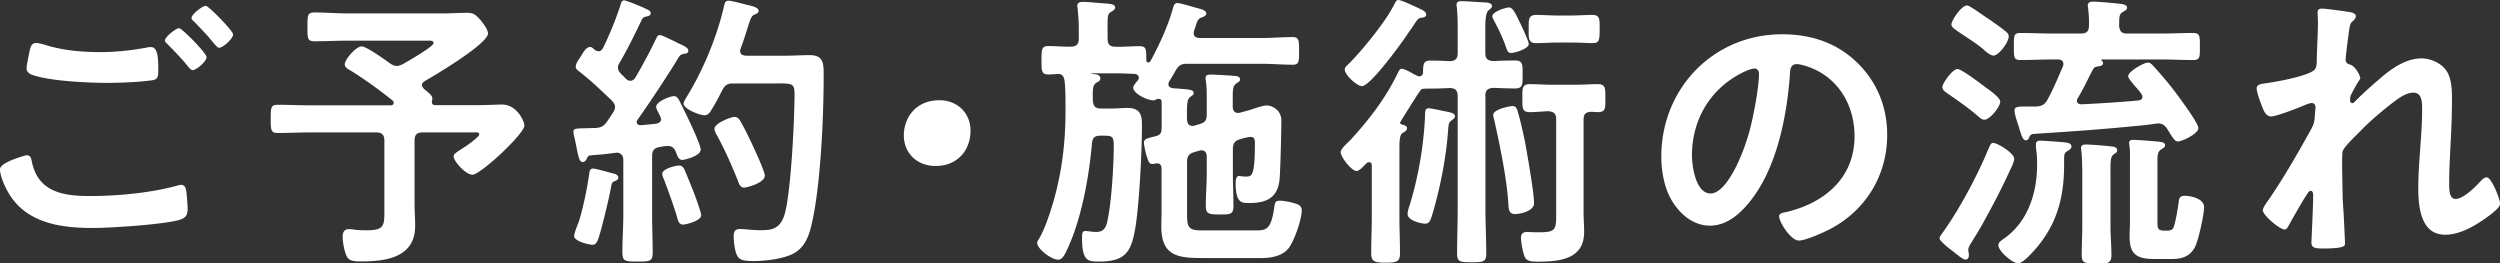 <svg data-name="レイヤー 2" xmlns="http://www.w3.org/2000/svg" viewBox="0 0 214.5 22.59"><rect x="0" y="0" width="214.5" height="22.59" fill="#333333" stroke="none"/><path d="M2.27 13.32c.33 0 .4.22.45.5.52 2.62 2.62 3 4.97 3s5.12-.25 7.47-.88c.1-.03.28-.08.38-.08.43 0 .43.5.48.83.02.25.08 1 .08 1.25 0 .45-.15.75-.62.9-1.3.42-6 .72-7.5.72-2.6 0-5.4-.35-7-2.62-.4-.55-.98-1.75-.98-2.42 0-.62 2.25-1.2 2.27-1.2zm1.6-9.47c1.53.48 3.15.62 4.75.62 1.35 0 2.7-.15 4.02-.4.1-.03.22-.03.32-.03.58 0 .62.92.62 2 0 .62-.07.77-.55.85-1.1.15-2.67.22-3.8.22-1.62 0-5.1-.15-6.55-.72-.23-.1-.4-.28-.4-.52 0-.28.17-1 .22-1.3.1-.45.15-.88.6-.88.23 0 .55.1.75.15zM17.72 4.9c0 .38-.87 1.12-1.2 1.12-.15 0-.3-.2-.6-.58-.47-.55-1-1.1-1.52-1.62-.08-.08-.25-.22-.25-.35 0-.3.95-1.05 1.2-1.05.28 0 2.37 2.15 2.37 2.47zM20 2.95c0 .38-.88 1.15-1.2 1.15-.15 0-.38-.3-.65-.62-.47-.58-.97-1.08-1.47-1.6-.1-.08-.25-.23-.25-.33 0-.33.95-1.05 1.22-1.05C17.9.5 20 2.65 20 2.95zm16.2 4.32c0 .17.1.27.2.38.58.47.75.6.68.95 0 .05-.03.1-.03.12 0 .2.1.3.3.3h3.62c.82 0 1.72-.05 2.1-.05 1.3 0 1.92 1.45 1.92 1.8 0 .72-3.77 4.22-4.45 4.22-.6 0-1.62-1.17-1.62-1.57 0-.22.2-.33 1.12-.92.17-.12 1.08-.77 1.08-.97 0-.23-.35-.17-.48-.17h-4.37c-.5 0-.7.2-.7.7v5.45c0 .62.05 1.25.05 1.87 0 2.72-2.5 3.05-4.67 3.05-.38 0-.95 0-1.17-.38s-.38-1.28-.38-1.72c0-.38.12-.67.53-.67.12 0 .38.02.5.05.27.03.72.05 1 .05 1.62 0 1.55-.42 1.55-1.95v-5.75c0-.5-.22-.7-.7-.7h-5.57c-.95 0-1.92.05-2.9.05-.58 0-.58-.3-.58-1.2 0-.95 0-1.22.58-1.22.97 0 1.95.05 2.9.05h6.8c.12 0 .27-.05.27-.22 0-.08-.02-.12-.1-.2-1.12-.9-2.3-1.75-3.52-2.52-.22-.12-.58-.3-.58-.57 0-.45.98-1.55 1.45-1.55.4 0 2.02 1.15 2.42 1.45.18.12.38.23.58.23s.35-.08.52-.15c.38-.22 2.65-1.5 2.65-1.82 0-.25-.38-.2-.58-.2H29.8c-.95 0-1.88.05-2.82.05-.62 0-.6-.27-.6-1.25s0-1.22.6-1.22c.95 0 1.87.08 2.82.08h8.22c.7 0 1.4-.05 2.07-.05.53 0 .72.17 1.05.52.25.28.73.9.73 1.25 0 .88-4.52 3.57-5.4 4.07-.15.1-.27.2-.27.38zm20.5 2.9c0-.1-.05-.17-.08-.25-.07-.17-.32-.55-.32-.75 0-.45 1.17-.92 1.52-.92.28 0 .4.25.5.45.55 1.1.85 1.72 1.25 2.62.22.5.55 1.27.55 1.52 0 .55-1.4.88-1.58.88-.35 0-.42-.38-.55-.67-.12-.33-.33-.53-.7-.53-.2 0-.62.08-.72.1-.47.08-.62.33-.62.77v5.05c0 1.05.05 2.12.05 3.2 0 .78-.22.8-1.3.8s-1.3-.02-1.3-.8c0-1.07.08-2.12.08-3.2v-4.72c0-.35-.18-.62-.58-.62-.03 0-.62.08-.67.08-.5.08-.83.08-1.53.15-.22.02-.25.07-.35.27-.07.15-.17.3-.35.3-.28 0-.35-.35-.53-1.22-.05-.27-.12-.62-.22-1.05-.03-.1-.05-.22-.05-.35 0-.28.3-.25 1.08-.28.27 0 .55-.02.82-.02.47-.03.7-.15.97-.53.18-.27.35-.52.53-.8.07-.12.17-.27.17-.45 0-.25-.12-.38-.28-.58-.9-.85-1.8-1.72-2.77-2.47-.15-.12-.32-.22-.32-.42 0-.38.38-.75.55-1.08.12-.22.38-.62.68-.62.15 0 .3.15.4.25.1.05.2.12.33.12.17 0 .28-.12.38-.28.55-1.12 1.15-2.57 1.52-3.77.05-.15.1-.32.3-.32.15 0 1.57.57 1.8.7.17.08.47.17.47.4s-.25.25-.42.3c-.17.02-.28.12-.35.27-.65 1.35-1.15 2.4-1.92 3.72-.08.12-.12.22-.12.38 0 .22.1.35.23.5l.45.45c.1.1.22.18.38.18.2 0 .33-.12.42-.25.67-1.15 1.17-2.08 1.75-3.27.1-.2.15-.4.38-.4.15 0 .85.35 1.28.55.15.08.28.15.35.18.22.1.8.32.8.6 0 .22-.17.25-.33.27-.25.05-.35.08-.5.3-.7 1.2-2.67 4.17-3.52 5.35-.05.08-.08.12-.08.2 0 .2.15.28.33.28.45-.03.88-.08 1.32-.12.1-.03.45-.08.45-.42zm-4 4.73c.17.05.35.15.35.35 0 .15-.15.23-.27.28-.28.1-.3.22-.35.5-.15.9-.77 3.45-1.05 4.32-.1.28-.2.65-.55.65-.3 0-1.57-.3-1.57-.75 0-.2.28-.95.38-1.17.35-1.02.78-3.1.92-4.22.02-.2.08-.4.33-.4.22 0 1.52.38 1.82.45zm5.92 4.37c-.38 0-.45-.35-.53-.65-.2-.72-.85-2.52-1.12-3.22-.07-.15-.15-.33-.15-.47 0-.5 1.27-.73 1.42-.73.22 0 .35.1.45.28.08.12.85 2.05.95 2.32.1.3.52 1.42.52 1.67 0 .5-1.37.8-1.55.8zm2.4-9.8c-.12.2-.3.42-.55.42-.47 0-1.82-.55-1.82-1 0-.15.15-.35.22-.5 1.45-2.33 2.67-5.27 3.27-7.95.05-.2.1-.38.38-.38.22 0 1.25.27 1.55.35.55.12 1.02.25 1.02.53 0 .17-.2.25-.32.3-.3.12-.33.25-.6 1.05-.12.4-.3 1-.62 1.87-.03.08-.05.12-.05.2 0 .4.38.4.5.42h3.35c.72 0 1.42-.05 2.12-.05 1.25 0 1.2.8 1.2 1.85 0 3.42-.25 9-.95 12.3-.23 1.1-.53 2.22-1.55 2.82-.87.52-2.55.7-3.55.7-1.15 0-1.32-.23-1.5-.8-.1-.4-.17-.9-.17-1.3 0-.42.1-.65.55-.65.4 0 1.03.1 1.68.1.95 0 1.85 0 2.22-1.67.48-2.1.77-7.75.77-10.02 0-1-.25-.9-1.95-.9h-3.3c-.5 0-.7.12-.95.58-.3.58-.6 1.17-.95 1.72zm2.85 6.63c-.38 0-.47-.35-.57-.62-.53-1.33-1.12-2.65-1.8-3.9-.08-.12-.2-.38-.2-.53 0-.47 1.4-1.02 1.72-1.02.25 0 .4.17.5.35.38.67.75 1.42 1.07 2.12.2.42 1.03 2.22 1.03 2.57 0 .62-1.52 1.02-1.75 1.02zm19.4-4.88c0 1.65-1.1 3.02-3 3.02-1.55 0-2.72-1.07-2.72-2.62S78.6 8.6 80.6 8.6c1.5 0 2.67 1.05 2.67 2.62zm18.58-.95c.02.28.12.53.45.53.08 0 .15 0 .2-.03l.42-.12c.5-.15.62-.35.62-.85V8.55c0-.55 0-1.1-.08-1.62-.02-.08-.02-.15-.02-.25 0-.25.22-.28.42-.28.33 0 1.8.08 2.12.12.17 0 .42.08.42.3 0 .15-.15.22-.3.33-.33.2-.33.55-.33 1.32v.67c0 .3.12.55.45.55.07 0 .12-.02.17-.02l.62-.17c.47-.12 1.25-.45 1.7-.45.35 0 1.23.33 1.23 1.3 0 .82-.08 4.27-.15 5-.15 1.62-1.1 2.07-2.62 2.07-.6 0-1.15.02-1.15-1.67 0-.22 0-.65.3-.65.1 0 .3.05.55.05.52 0 .8.05.8-2.85 0-.25 0-.55-.35-.55-.22 0-.7.12-.92.2-.48.12-.62.38-.62.88v1.95c0 .97.05 1.92.05 2.87 0 .75-.25.75-1.17.75s-1.2-.03-1.2-.72c0-.97.08-1.92.08-2.9v-1.33c0-.3-.12-.55-.45-.55-.08 0-.12 0-.2.03l-.42.12c-.47.15-.62.35-.62.85v4.47c0 1.12.12 1.4 1.25 1.4h4.65c.9 0 1.3-.08 1.57-1.9.07-.5.1-.65.5-.65.35 0 .82.1 1.17.2s.7.2.7.62c0 .77-.62 2.57-1.1 3.22-.52.7-1.5.88-2.35.88h-4.88c-2.2 0-3.72-.08-3.72-2.72 0-.42.02-.82.02-1.25v-3.7c0-.25-.1-.45-.37-.45h-.12c-.1.03-.2.05-.3.05-.28 0-.35-.25-.5-.72-.08-.27-.22-.88-.22-1.12 0-.35.4-.38 1.02-.55.4-.1.5-.3.5-.72V8.71c-.02-.15-.1-.23-.27-.23-.1 0-.17.03-.25.08-.08.03-.12.05-.2.05-.5 0-1.72-.57-1.72-1.1 0-.17.3-.5.4-.62.05-.07.08-.15.08-.22 0-.22-.17-.3-.35-.33-.57-.02-1.12-.05-1.7-.05h-1.97s-.05 0-.05.03.02.02.05.02c.3.03.72.05.72.38 0 .2-.15.28-.3.35-.33.2-.35.48-.35 1.12v.42c.05.5.2.7.7.7h1c.42 0 .85-.05 1.25-.05 1.08 0 1.27.55 1.27 1.45 0 2.2-.22 6.75-.57 8.85-.35 2.08-.88 2.88-3.1 2.88-.92 0-1.47 0-1.47-1.97 0-.4 0-.65.28-.65.2 0 .62.08.92.08.65 0 .85-.35.97-.92.35-1.55.55-4.77.55-6.42 0-.92-.12-.92-1.05-.92h-.1c-.47 0-.67.17-.72.65-.25 2.95-.95 6.82-2.3 9.47-.12.22-.3.52-.6.52-.58 0-1.8-.92-1.8-1.45 0-.1.08-.25.15-.33.58-.95 1.17-2.87 1.45-3.97.58-2.3.83-4.57.83-6.95v-.47c0-.73 0-1.45-.08-2.17-.05-.33-.15-.58-.55-.6-.2.02-.65.05-.85.05-.58 0-.58-.33-.58-1.22s0-1.22.58-1.22c.65 0 1.3.07 1.92.05.5 0 .7-.2.7-.7v-.92c0-.55-.05-1.12-.1-1.65 0-.05-.03-.15-.03-.22 0-.3.25-.35.5-.35.4 0 1.6.12 2.07.15.2.03.68.03.68.33 0 .17-.18.27-.35.38-.33.2-.3.3-.3 2.02v.27c0 .5.2.7.7.7.67.02 1.4-.05 2.05-.05.6 0 .57.32.57 1.2 0 .1.05.2.18.2.07 0 .12-.05.17-.1.72-1.33 1.45-2.88 1.88-4.35.1-.32.12-.65.45-.65.25 0 1.2.3 1.5.38.4.12.97.2.97.52 0 .17-.22.28-.38.33-.3.1-.38.25-.52.7-.02.12-.1.27-.15.45-.03.08-.03.12-.03.2 0 .4.38.4.47.42h5.35c.9 0 1.77-.08 2.67-.08.55 0 .55.28.55 1.2s0 1.17-.55 1.17c-.9 0-1.78-.08-2.67-.08h-6.37c-.52 0-.73.12-1 .58-.17.3-.35.62-.55.92-.03.07-.07.15-.07.25 0 .23.2.33.4.35.22.02.45.02.65.05.7.05 1.12.08 1.12.35 0 .15-.12.23-.28.33-.32.2-.3.77-.3 1.82v.2zm25.6-2.02v9.65c0 1.27.07 2.57.07 3.85 0 .72-.25.75-1.25.75s-1.25-.02-1.25-.75c0-1.28.05-2.58.05-3.85V8.25c0-.47-.17-.67-.67-.7-.53.03-1.05.05-1.6.05h-.1c-.12 0-.62 0-.72.05-.12.07-.67.95-1.15 1.72-.05.07-.7 1.1-.7 1.15 0 .1.08.15.17.17.15.03.42.1.42.3 0 .23-.17.3-.38.42-.25.18-.27.62-.27 1.45v5.8c0 1 .05 2.02.05 3.05 0 .7-.2.83-1.22.83s-1.25-.12-1.25-.85c0-1.02.05-2.02.05-3.02v-4.45c0-.15-.05-.3-.22-.3s-.22.08-.35.2c-.22.23-.5.55-.75.55-.4 0-1.35-1.17-1.35-1.62 0-.28.6-.8.82-1.02 1.62-1.75 3.07-3.65 4.1-5.8.07-.15.15-.33.32-.33.2 0 .78.3 1.1.5.1.03.18.08.23.1.05.03.12.05.17.05.22 0 .33-.15.33-.38 0-.75.08-.97.65-.97s1.12.02 1.67.05c.48-.03.65-.23.65-.7V2.48c0-.67-.02-1.33-.07-1.8 0-.1-.03-.17-.03-.25 0-.3.2-.33.42-.33.38 0 1.83.1 2.2.12.17.03.42.08.42.3 0 .15-.12.22-.27.35-.27.2-.3.8-.3 1.72v1.95c0 .5.2.67.7.7.62-.03 1.25-.05 1.85-.05.68 0 .65.35.65 1.2s.03 1.2-.65 1.2c-.62 0-1.22-.03-1.85-.05-.5.03-.7.2-.7.7zm-5.48-6.73c-.27.03-.33.1-.85.9-.15.2-.3.42-.5.72-.48.7-3.05 4.25-3.77 4.25-.42 0-1.47-.97-1.47-1.42 0-.22.2-.35.35-.5 1.15-1.15 3.12-3.57 3.85-5 .17-.32.22-.47.4-.47.25 0 1.25.47 1.77.72.2.1.62.25.62.53 0 .2-.22.25-.4.27zm2.6 8.8c-.22.15-.27.2-.32.8-.15 2.32-.7 5.12-1.38 7.35-.12.38-.22.72-.6.72-.28 0-1.5-.25-1.5-.83 0-.17.1-.57.18-.75.75-2.47 1.2-5.07 1.32-7.65 0-.28-.03-.67.3-.67.2 0 .9.15 1.12.2.77.15 1.15.2 1.15.5 0 .12-.17.25-.28.32zm5.8-8.47c.15.3.8 1.7.8 1.92 0 .42-1.2.77-1.5.77s-.33-.17-.43-.42c-.27-.8-.65-1.6-1.05-2.35-.05-.12-.15-.25-.15-.38 0-.38 1.15-.75 1.42-.75.3 0 .5.35.9 1.2zm-.35 16.52c-.53 0-.57-.37-.6-.8-.1-2.07-.75-5.22-1.22-7.3-.03-.1-.08-.3-.08-.42 0-.47 1.42-.75 1.65-.75.3 0 .38.22.45.47.25.83.42 1.65.6 2.47.2 1.08.8 4.47.8 5.4 0 .65-1.12.92-1.6.92zm1.25-8.75c-.7 0-.65-.38-.65-1.2s-.05-1.2.65-1.2c.6 0 1.25.05 1.9.05h1.92c.7 0 1.4-.05 2-.05.67 0 .65.35.65 1.2 0 .9.03 1.2-.67 1.2-.2 0-.38-.03-.55-.03-.47.03-.65.2-.65.67v7.92c0 .58.05 1.15.05 1.72 0 2.38-2.17 2.55-4.02 2.55-.35 0-.85 0-1.05-.35-.17-.35-.35-1.3-.35-1.7 0-.33.18-.5.5-.5.15 0 .5.03.97.03 1.55 0 1.55-.2 1.55-1.67v-8.02c0-.5-.2-.65-.67-.7-.53.02-1.05.08-1.57.08zm2.33-5.97c-.62 0-1.22.05-1.82.05-.68 0-.62-.5-.62-1.2 0-.82-.03-1.22.65-1.22.6 0 1.2.05 1.8.05h1.22c.6 0 1.22-.05 1.82-.05.65 0 .6.45.6 1.22 0 1.03-.05 1.2-.67 1.2-.35 0-.9-.05-1.75-.05h-1.22zm25.8 1.77c1.67 1.67 2.52 3.77 2.52 6.15 0 3.47-1.82 6.45-4.87 8.07-.58.3-2.12 1-2.72 1-.65 0-1.68-1.55-1.68-2.1 0-.25.38-.3.62-.35 3.27-.77 5.85-2.92 5.85-6.5 0-2.67-1.4-5.07-4-5.97-.22-.08-.72-.22-.95-.22-.58 0-.58.55-.6.97-.28 3.65-1.15 8.1-3.55 10.97-.83 1-1.92 1.92-3.3 1.92-1.52 0-2.72-1.1-3.4-2.37-.55-1.03-.78-2.38-.78-3.55 0-5.85 4.47-10.5 10.37-10.5 2.45 0 4.7.72 6.47 2.47zm-9.73.73c-2.85 1.35-4.5 4.02-4.5 7.2 0 .92.33 3.25 1.6 3.25s2.65-2.85 3.35-5.4c.32-1.2.8-3.67.8-4.87 0-.25-.12-.45-.4-.45-.2 0-.65.17-.85.27zm22.98 8.05c-1.07 2.3-1.3 2.72-2.52 4.97-.3.53-.62 1.05-.95 1.58-.1.17-.3.45-.3.67 0 .15.05.33.05.47 0 .22-.1.38-.27.38-.23 0-.45-.2-1.37-.92-.18-.12-.88-.72-.88-.9 0-.12.15-.33.22-.42 1.38-1.88 2.97-4.85 3.87-7 .25-.57.3-.77.52-.77.33 0 1.8.85 1.8 1.38 0 .12-.12.45-.17.57zm-2.38-3.93c-.22 0-.35-.12-.67-.4-.83-.7-1.6-1.23-2.5-1.85-.17-.12-.45-.3-.45-.55 0-.3.87-1.55 1.3-1.55.35 0 2.05 1.3 2.45 1.6.28.2 1.22.85 1.22 1.2 0 .45-.9 1.55-1.35 1.55zm.75-5.5c-.17 0-.55-.25-.75-.45-.52-.5-1.7-1.22-2.32-1.65-.2-.15-.52-.33-.52-.58 0-.3.83-1.62 1.35-1.62.22 0 1.3.8 1.65 1.03.38.25 1.53 1.05 1.77 1.3.08.07.15.2.15.32 0 .48-.83 1.65-1.33 1.65zm6.08 9.38c0 3.12-.78 5.57-3.02 7.82-.2.2-.65.62-.92.62-.5 0-1.7-1.05-1.7-1.55 0-.25.25-.4.42-.53 2.08-1.4 2.9-3.92 2.9-6.32v-.27c0-.48-.03-.78-.1-1.25v-.25c0-.33.2-.35.38-.35.27 0 2.02.12 2.27.17.2.03.4.12.4.33 0 .17-.15.27-.28.35-.35.2-.35.28-.35.92v.3zm-3-2.33c-.05.1-.15.22-.27.22-.27 0-.4-.42-.6-1.1-.12-.42-.38-1.07-.38-1.45s.28-.35 1.47-.35h.4c.53-.05.72-.17.97-.62.5-.9.88-1.85 1.3-2.8a.63.63 0 00.05-.22c0-.3-.22-.4-.47-.4h-.38c-.95 0-1.9.05-2.85.05-.57 0-.55-.27-.55-1.15 0-.92-.03-1.17.57-1.17.95 0 1.88.05 2.82.05h2.35c.5 0 .7-.2.7-.67.03-.5-.02-1.02-.07-1.52 0-.05-.03-.15-.03-.22 0-.28.25-.33.47-.33.43 0 1.7.12 2.15.17.25.03.75.05.75.35 0 .2-.18.25-.38.38-.33.2-.28.48-.3 1.17.05.5.23.67.7.67h2.8c.95 0 1.9-.05 2.85-.05.6 0 .58.3.58 1.17s.03 1.15-.58 1.15c-.95 0-1.9-.05-2.85-.05h-4.95s-.08 0-.08.05c0 .03.03.05.05.08.08.05.1.1.1.2 0 .22-.3.25-.45.27-.17.03-.32.08-.4.23-.52.97-.6 1.27-1.32 2.5a.34.34 0 00-.07.22c0 .23.2.3.4.3 1.62-.08 3.25-.18 4.87-.33.2-.03.35-.1.35-.33s-.47-.7-.62-.88c-.35-.42-.6-.7-.6-.87 0-.43 1.38-1.17 1.67-1.17.23 0 .35.15.5.3.93 1.05 1.43 1.62 2.25 2.75.3.42 1.6 2.17 1.6 2.57 0 .5-1.42 1.15-1.75 1.15-.27 0-.45-.33-.72-.75-.25-.4-.42-.8-1-.8-.07 0-1.1.15-1.17.15-3.5.35-6.02.53-9.52.75-.22.03-.3.15-.38.33zm4.55 2.55c0-.47-.02-.95-.07-1.42 0-.08-.03-.15-.03-.23 0-.3.22-.32.45-.32.42 0 1.57.1 2.05.15.22.03.6.03.6.35 0 .18-.1.2-.3.35-.3.22-.27.67-.27 1.85v4.35c0 .8.08 1.6.08 2.4s-.33.75-1.25.75c-.97 0-1.3.02-1.3-.72 0-.8.05-1.62.05-2.42v-5.07zm7.25 5.42c.2 0 .38-.02.53-.17.2-.25.45-1.9.5-2.27.03-.38.12-.55.53-.55.47 0 1.65.22 1.65.97 0 .65-.5 2.95-.82 3.5-.47.78-1.12.95-1.97.95h-1.45c-1.45 0-2.15-.33-2.15-1.9 0-.45.03-.9.03-1.35v-4.92c0-.48.03-1.1-.05-1.55 0-.08-.02-.15-.02-.22 0-.25.17-.28.38-.28.27 0 1.97.12 2.27.17.15.03.43.05.43.28 0 .2-.18.27-.3.35-.38.22-.35.6-.35 1.25v5.12c0 .55.17.62.67.62h.15zM201.85 1.1c.12.05.28.12.28.28s-.1.27-.2.38c-.33.27-.3.35-.45 1.37-.05.42-.22 1.65-.22 2 0 .27.17.35.4.42.45.15.85.95.85 1.15 0 .1-.1.2-.15.28-.12.17-.6 1.05-.67 1.22-.03.1-.05.27-.05.4s.05.25.2.25c.08 0 .15-.08.2-.12.52-.55 1.52-1.45 2.12-1.95 1-.88 2.25-1.77 3.62-1.77.77 0 1.72.42 2.15 1.1.42.65.45 1.62.45 2.37 0 1.3-.05 2.6-.12 3.87-.05 1.08-.12 2.2-.12 3.25 0 .6-.03 1.47.55 1.47.68 0 1.75-1.08 2.2-1.58.12-.12.27-.27.47-.27.42 0 1.15 1.87 1.15 2.27 0 .35-.92 1-1.2 1.2-1 .72-2.27 1.45-3.52 1.45-2.1 0-2.3-2.42-2.3-4 0-2.25.33-4.52.33-6.77 0-.55 0-1.42-.75-1.42-.7 0-1.43.6-1.95 1-.9.7-1.95 1.6-2.72 2.42-.33.33-1.25 1.2-1.4 1.6-.1.33 0 3.37 0 3.95 0 .15.05.9.08 1.32.05 1.03.12 2.38.12 2.65 0 .18.02.43-1.83.43-.6 0-1.05 0-1.05-.5 0-.23.15-3 .15-4.12 0-.12-.05-.33-.22-.33s-.35.38-.6.75c-.27.45-1.05 1.8-1.3 2.27-.08.15-.18.3-.33.3-.42 0-1.87-1.22-1.87-1.65 0-.23.38-.73.5-.9 1.35-1.97 2.52-4.02 3.67-6.1.25-.47.27-.72.3-1.17 0-.23.05-.45.05-.65s-.1-.38-.33-.38c-.12 0-.33.08-.45.12-.52.23-2.55 1.03-3.02 1.03-.4 0-.6-.38-.72-.7-.15-.33-.53-1.38-.53-1.7 0-.4.53-.4.82-.45.75-.1 3.92-.65 4.22-1.25.1-.17.12-.45.12-.75 0-.67.1-2.17.1-3.27 0-.3-.03-.6-.03-.78 0-.27.12-.35.4-.35s2.35.27 2.6.35z" fill="#fff" data-name="レイヤー 1"/></svg>